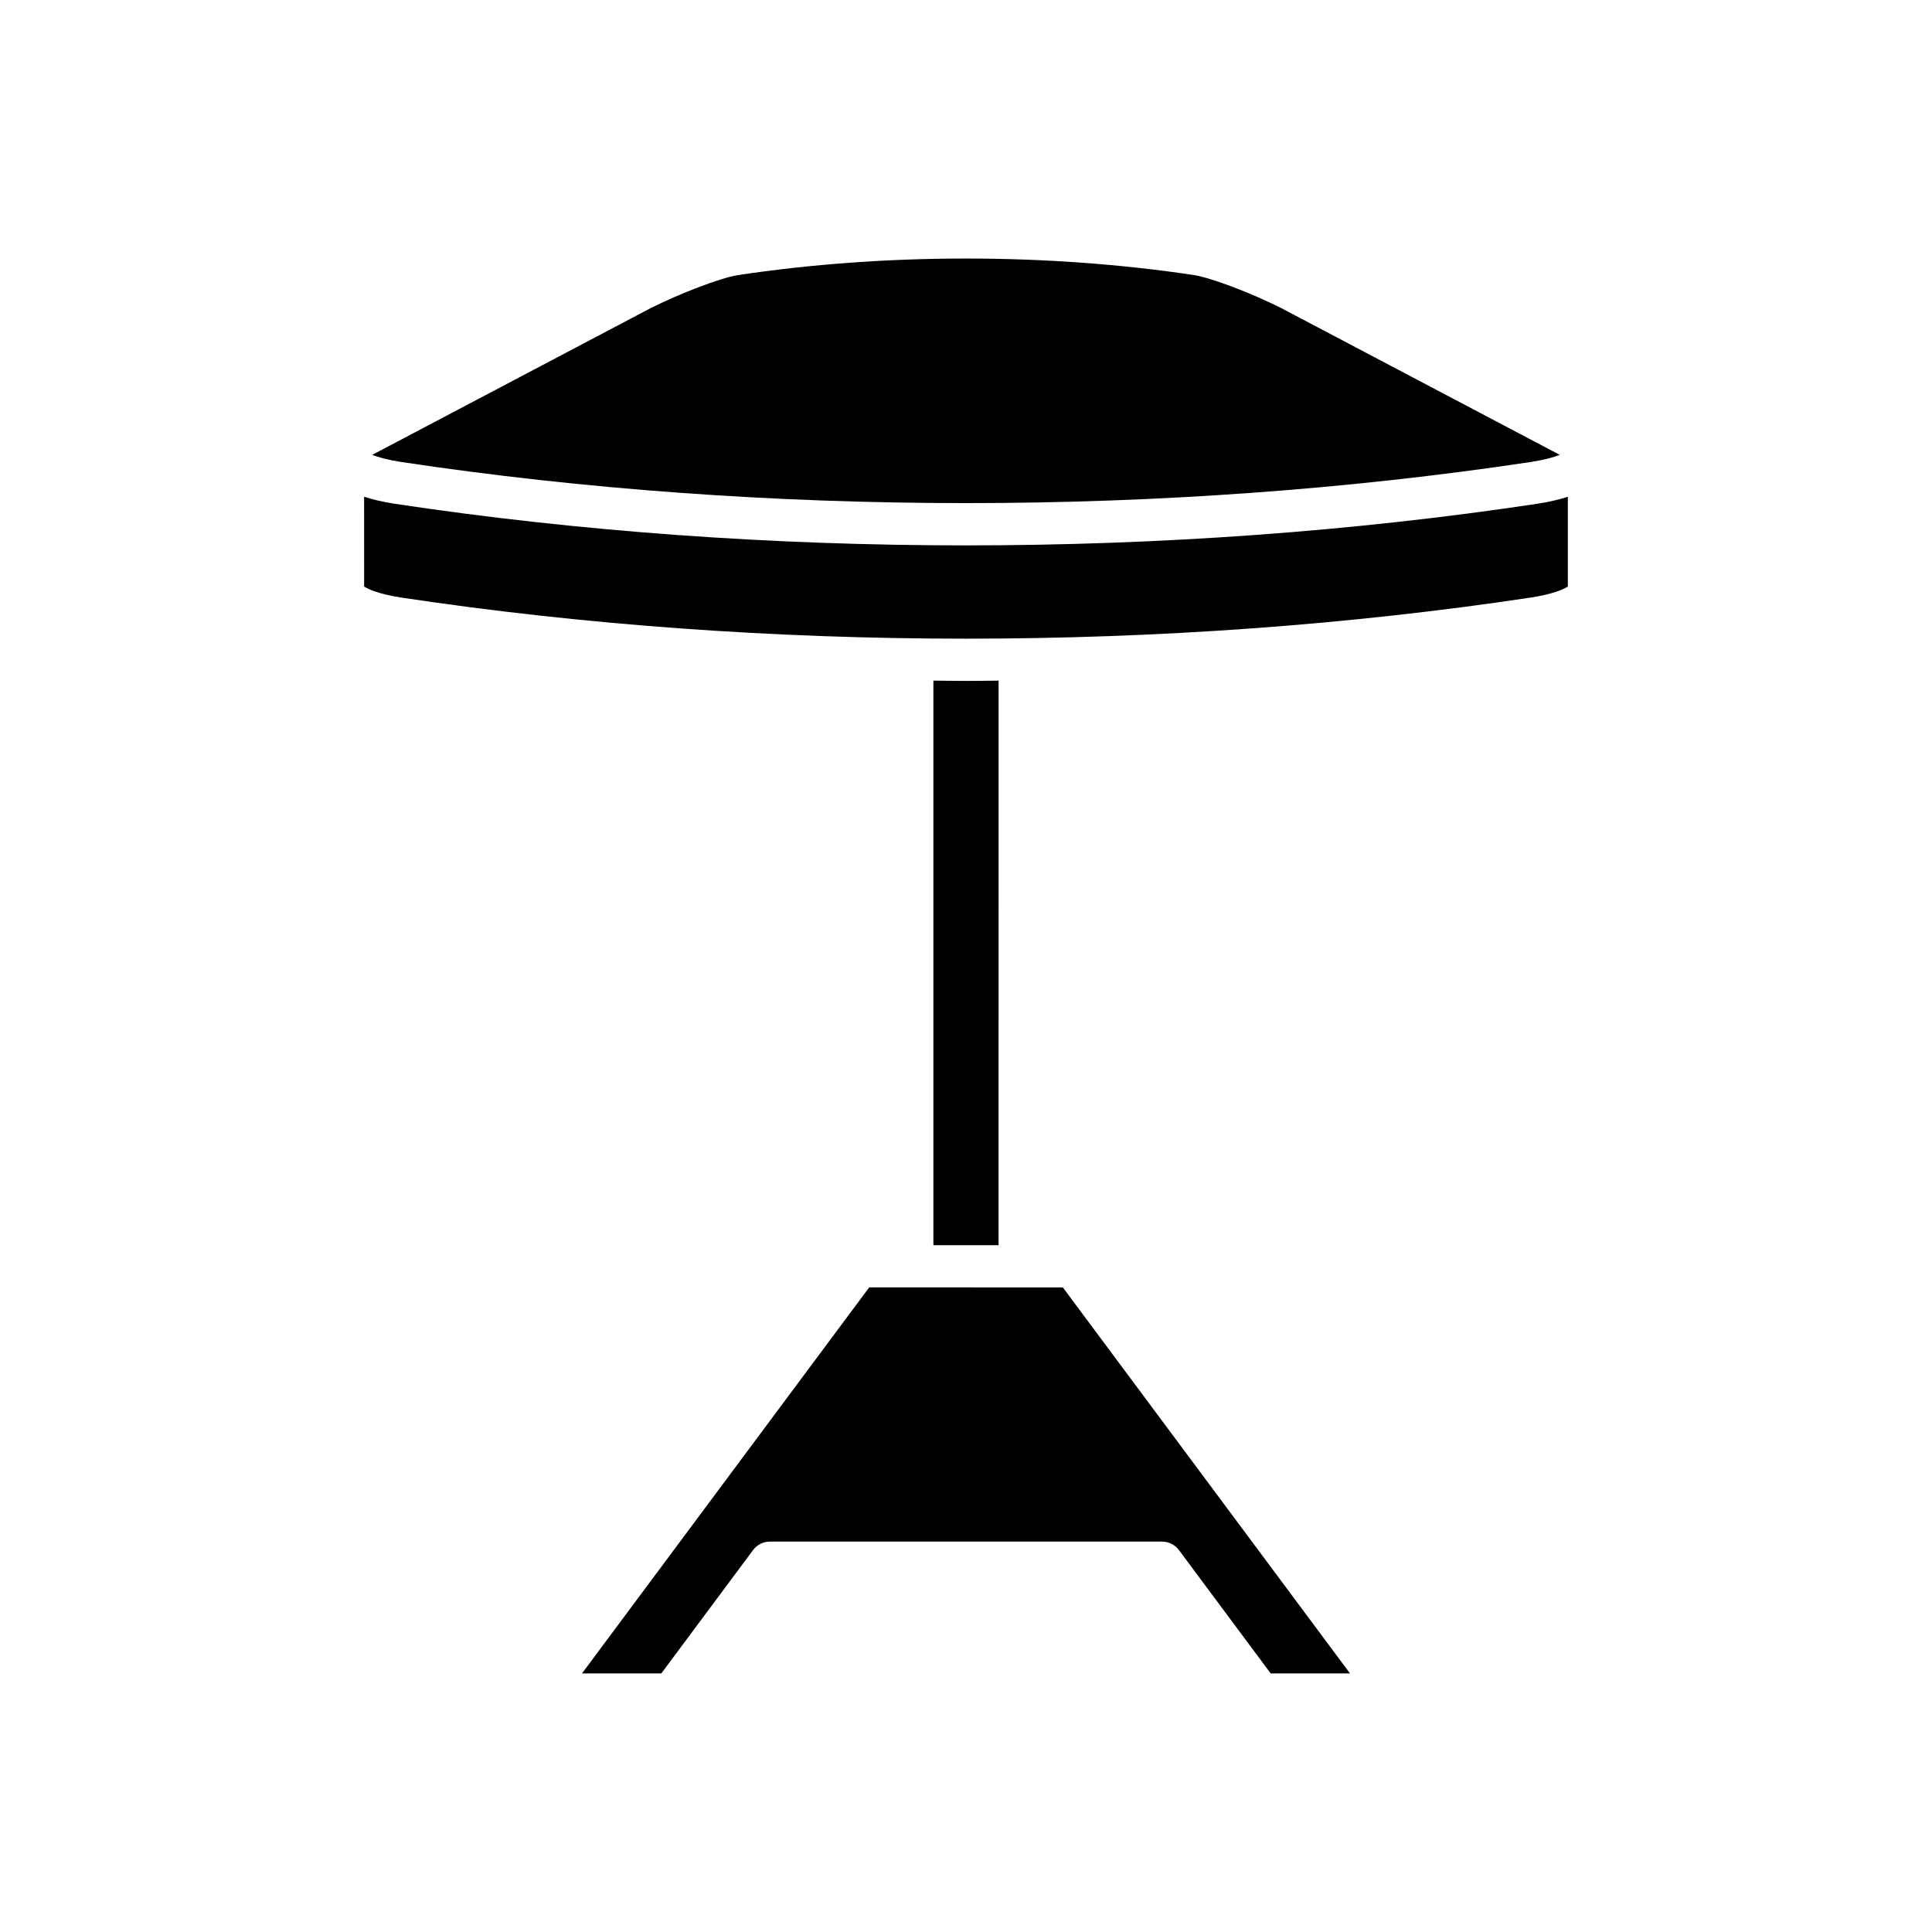 <?xml version="1.0" encoding="UTF-8"?>
<!-- Uploaded to: ICON Repo, www.svgrepo.com, Generator: ICON Repo Mixer Tools -->
<svg fill="#000000" width="800px" height="800px" version="1.1" viewBox="144 144 512 512" xmlns="http://www.w3.org/2000/svg">
 <g>
  <path d="m298.23 587.48h21.02l24.312-32.684c1.059-1.422 2.723-2.258 4.492-2.258h103.89c1.773 0 3.434 0.836 4.496 2.258l24.309 32.684h21.02l-76.105-102.3-51.316-0.008z"/>
  <path d="m399.99 324.45c-2.879 0-5.754-0.055-8.633-0.078v149.61l17.273 0.004 0.004-149.61c-2.883 0.023-5.762 0.078-8.645 0.078z"/>
  <path d="m250.26 266.42c96.562 14.543 202.94 14.543 299.49 0 3.516-0.543 5.977-1.242 7.617-1.871l-73.871-38.926c-7.918-3.973-18.246-7.898-22.934-8.703-39.02-5.875-82.121-5.879-121.24 0.02-4.504 0.773-15.051 4.781-22.922 8.734l-73.773 38.875c1.645 0.629 4.109 1.332 7.629 1.871z"/>
  <path d="m240.5 299.44c1.148 0.746 4.074 2.035 9.762 2.91 96.562 14.543 202.94 14.539 299.49-0.004 5.676-0.875 8.598-2.16 9.746-2.906v-23.797c-2.344 0.758-5.023 1.383-8.059 1.852-48.832 7.356-100.14 11.035-151.45 11.035-51.301 0-102.59-3.676-151.42-11.031-3.043-0.469-5.727-1.094-8.074-1.855z"/>
 </g>
</svg>